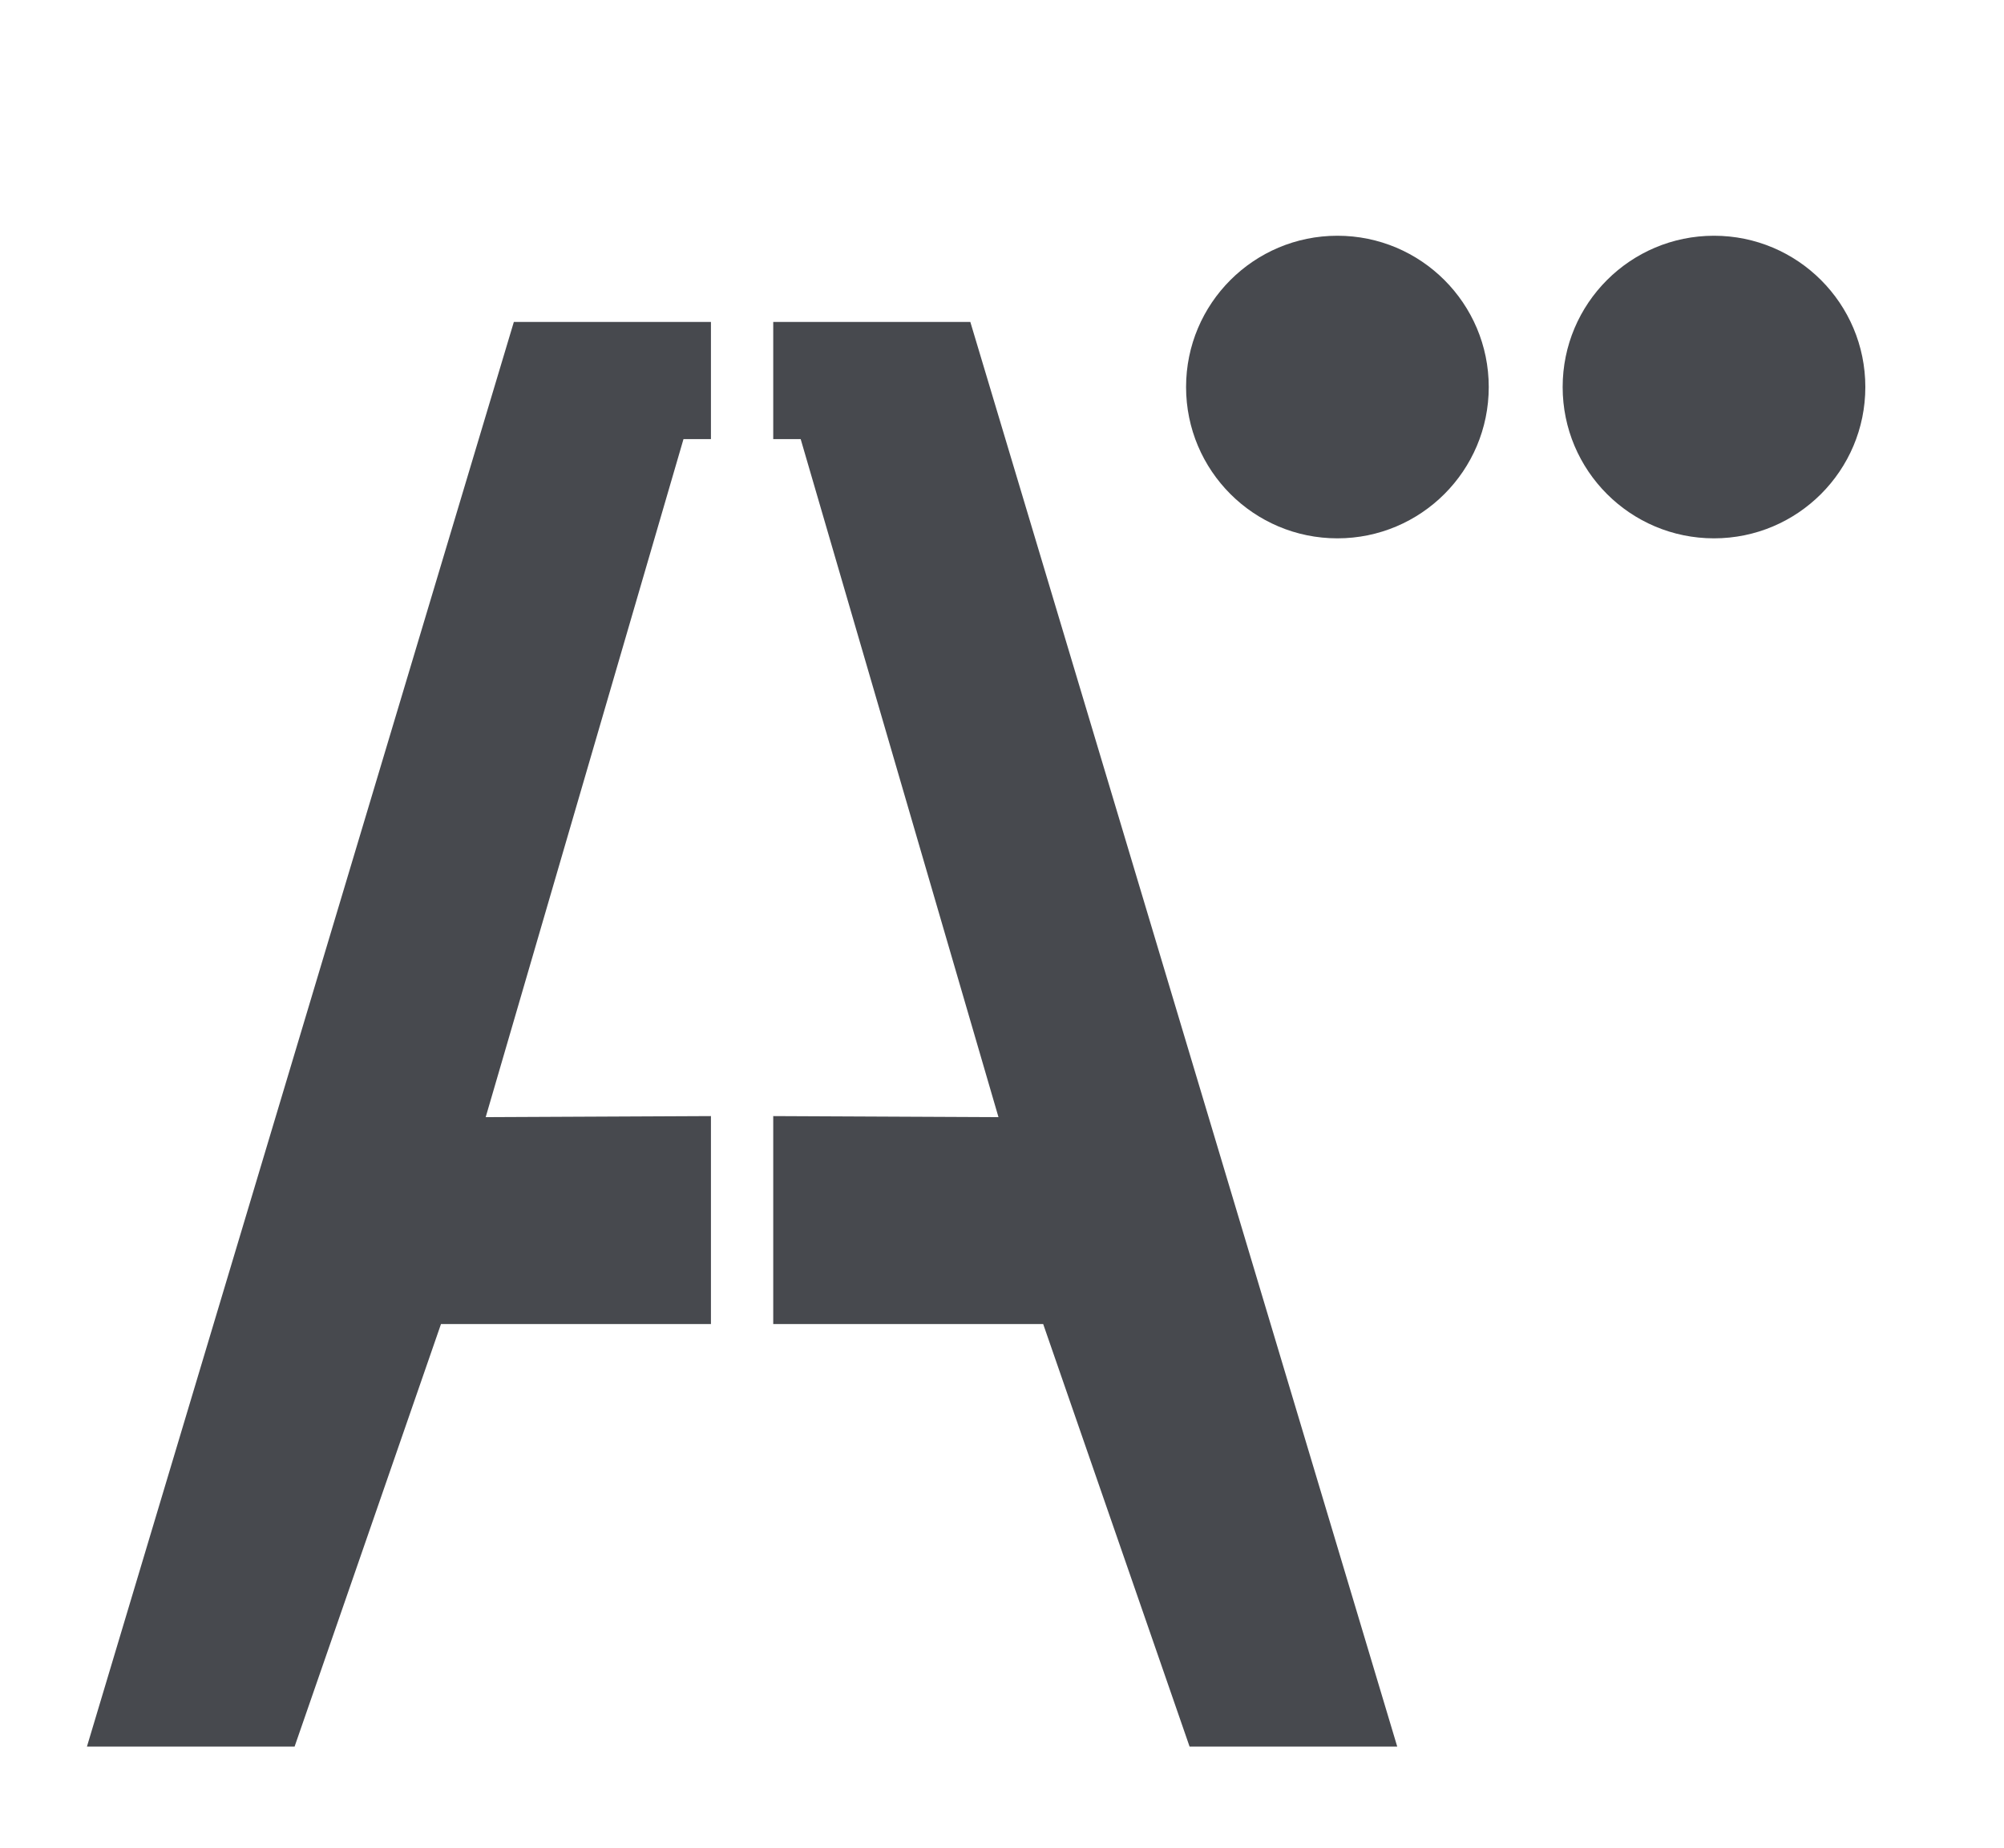 <?xml version="1.0" encoding="utf-8"?>
<!-- Generator: Adobe Illustrator 25.0.1, SVG Export Plug-In . SVG Version: 6.00 Build 0)  -->
<svg version="1.1" id="Calque_1" xmlns="http://www.w3.org/2000/svg" xmlns:xlink="http://www.w3.org/1999/xlink" x="0px" y="0px"
	 viewBox="0 0 569.4 525.3" style="enable-background:new 0 0 569.4 525.3;" xml:space="preserve">
<style type="text/css">
	.st0{fill:#47494E;}
</style>
<polygon class="st0" points="146,91.5 24.7,496.4 83.7,496.4 125.3,376.3 202,376.3 202,317.2 138,317.5 194.2,124.8 202,124.8 
	202,98.2 202,91.5 "/>
<polygon class="st0" points="275.7,91.5 397,496.4 338,496.4 296.4,376.3 219.7,376.3 219.7,317.2 283.7,317.5 227.5,124.8 
	219.7,124.8 219.7,98.2 219.7,91.5 "/>
<circle class="st0" cx="380" cy="110" r="43"/>
<circle class="st0" cx="487" cy="110" r="43"/>
</svg>
